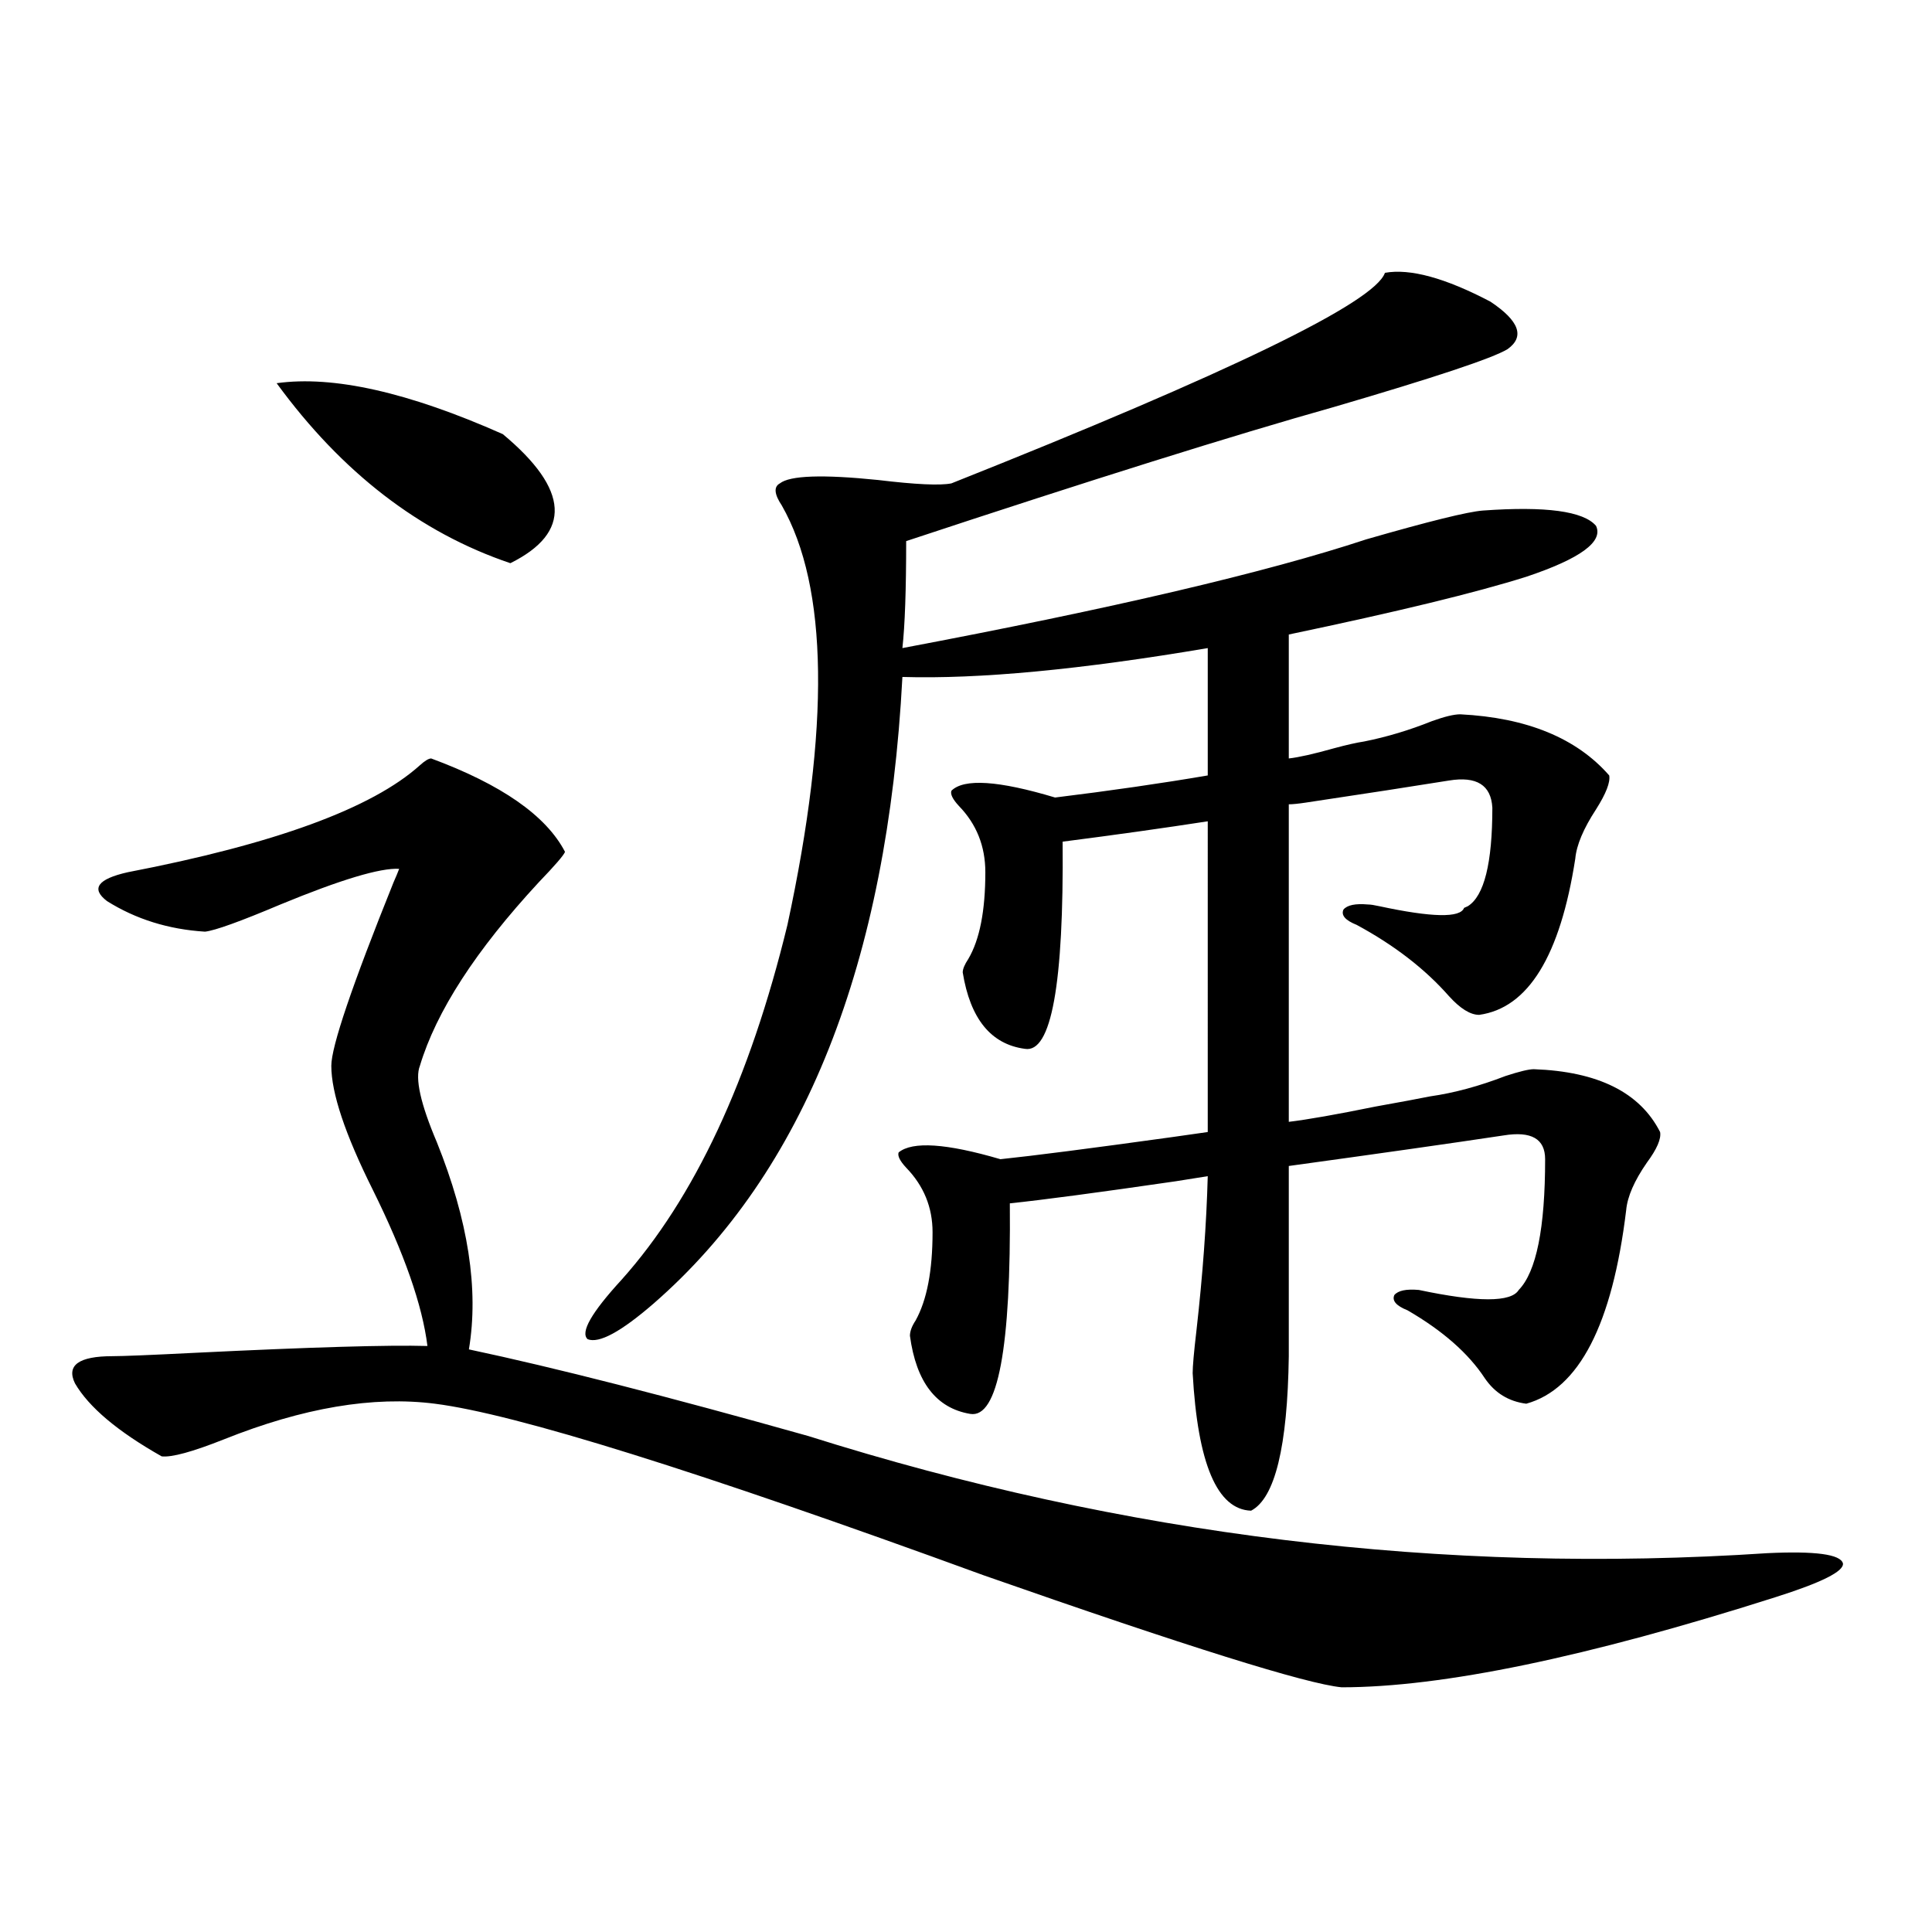 <?xml version="1.0" encoding="utf-8"?>
<!-- Generator: Adobe Illustrator 16.0.0, SVG Export Plug-In . SVG Version: 6.00 Build 0)  -->
<!DOCTYPE svg PUBLIC "-//W3C//DTD SVG 1.1//EN" "http://www.w3.org/Graphics/SVG/1.1/DTD/svg11.dtd">
<svg version="1.1" id="图层_1" xmlns="http://www.w3.org/2000/svg" xmlns:xlink="http://www.w3.org/1999/xlink" x="0px" y="0px"
	 width="1000px" height="1000px" viewBox="0 0 1000 1000" enable-background="new 0 0 1000 1000" xml:space="preserve">
<path d="M223.189,392.582c36.417,13.486,59.511,29.595,69.267,48.34c-0.655,1.758-5.213,7.031-13.658,15.82
	c-32.529,35.156-53.017,66.797-61.462,94.922c-2.606,6.455,0.32,19.639,8.78,39.551c16.25,40.43,21.783,76.177,16.585,107.227
	c44.222,9.38,102.757,24.321,175.605,44.824c163.243,51.567,328.772,71.782,496.573,60.645c24.71-1.167,37.713,0.591,39.023,5.273
	c0.641,4.106-11.066,9.971-35.121,17.578c-97.559,31.051-172.358,46.582-224.385,46.582c-18.216-1.758-79.998-21.094-185.361-58.008
	c-147.648-53.901-242.28-83.496-283.896-88.77c-31.874-4.092-68.291,2.061-109.266,18.457c-16.265,6.455-26.996,9.38-32.194,8.789
	c-22.773-12.881-37.728-25.488-44.877-37.793c-4.558-9.365,1.951-14.063,19.512-14.063c5.198,0,19.512-0.576,42.926-1.758
	c59.831-2.925,99.83-4.092,119.997-3.516c-2.606-21.094-12.042-48.037-28.292-80.859c-14.313-28.701-21.463-50.098-21.463-64.16
	c0-9.956,10.731-41.597,32.194-94.922c1.296-2.925,2.271-5.273,2.927-7.031c-9.756-0.576-30.243,5.576-61.462,18.457
	c-20.822,8.789-33.825,13.486-39.023,14.063c-18.871-1.167-35.776-6.44-50.73-15.82c-8.46-6.44-4.878-11.426,10.731-14.941
	c76.096-14.639,126.491-33.096,151.216-55.371C219.928,393.764,221.879,392.582,223.189,392.582z M143.191,198.344
	c29.268-4.092,68.291,4.697,117.07,26.367c34.466,28.716,35.762,50.977,3.902,66.797
	C217.336,275.688,177.002,244.638,143.191,198.344z M492.451,409.281c6.494-6.44,24.39-5.273,53.657,3.516
	c28.612-3.516,54.953-7.319,79.022-11.426v-65.918c-65.699,11.138-118.381,16.123-158.045,14.941
	c-7.805,148.247-50.73,256.353-128.777,324.316c-16.92,14.653-28.292,20.806-34.146,18.457c-3.902-3.516,1.951-13.76,17.561-30.762
	c37.713-42.188,66.34-103.408,85.852-183.691c22.104-102.529,21.128-174.902-2.927-217.09c-3.902-5.85-4.237-9.668-0.976-11.426
	c5.198-4.092,22.104-4.683,50.73-1.758c19.512,2.349,32.194,2.939,38.048,1.758c144.387-57.417,219.172-93.74,224.385-108.984
	c13.003-2.334,31.219,2.637,54.633,14.941c14.954,9.971,17.881,18.169,8.78,24.609c-7.805,4.697-37.728,14.653-89.754,29.883
	c-52.041,14.653-125.851,37.793-221.458,69.434c0,25.2-0.655,43.657-1.951,55.371c108.61-20.503,188.608-39.248,239.994-56.25
	c32.515-9.365,52.682-14.351,60.486-14.941c32.515-2.334,52.026,0.303,58.535,7.91c3.902,8.213-8.14,17.002-36.097,26.367
	c-26.021,8.213-66.995,18.169-122.924,29.883v64.16c5.198-0.576,13.003-2.334,23.414-5.273c6.494-1.758,11.707-2.925,15.609-3.516
	c11.707-2.334,23.414-5.85,35.121-10.547c6.494-2.334,11.372-3.516,14.634-3.516c34.466,1.758,60.151,12.305,77.071,31.641
	c0.641,3.516-1.631,9.38-6.829,17.578c-6.509,9.971-10.091,18.457-10.731,25.488c-7.805,50.4-24.39,77.344-49.755,80.859
	c-4.558,0-9.756-3.213-15.609-9.668c-12.362-14.063-28.292-26.367-47.804-36.914c-5.854-2.334-8.14-4.971-6.829-7.91
	c1.951-2.334,6.174-3.213,12.683-2.637c1.296,0,3.247,0.303,5.854,0.879c27.316,5.864,41.95,6.152,43.901,0.879l1.951-0.879
	c8.445-5.273,12.683-22.261,12.683-50.977c-0.655-11.714-8.14-16.396-22.438-14.063c-18.216,2.939-42.926,6.743-74.145,11.426
	c-3.902,0.591-6.829,0.879-8.78,0.879v164.355c9.756-1.167,24.71-3.804,44.877-7.91c13.003-2.334,22.438-4.092,28.292-5.273
	c12.348-1.758,25.365-5.273,39.023-10.547c7.149-2.334,12.027-3.516,14.634-3.516c33.17,1.182,54.953,12.017,65.364,32.52
	c0.641,3.516-1.631,8.789-6.829,15.82c-6.509,9.38-10.091,17.578-10.731,24.609c-7.164,59.189-24.39,92.588-51.706,100.195
	c-9.115-1.167-16.265-5.562-21.463-13.184c-8.46-12.881-21.798-24.609-39.999-35.156c-5.854-2.334-8.14-4.971-6.829-7.91
	c1.951-2.334,6.174-3.213,12.683-2.637c30.563,6.455,47.804,6.455,51.706,0c9.101-9.365,13.658-31.929,13.658-67.676
	c0-10.547-7.164-14.639-21.463-12.305c-27.316,4.106-64.389,9.38-111.217,15.82v98.438c-0.655,46.885-7.164,73.54-19.512,79.98
	c-17.561-0.576-27.651-24.307-30.243-71.191c0-3.516,0.641-10.835,1.951-21.973c3.247-28.701,5.198-55.371,5.854-79.98
	c-3.902,0.591-9.436,1.47-16.585,2.637c-40.334,5.864-68.946,9.668-85.852,11.426c0.641,75.01-6.188,111.333-20.487,108.984
	c-17.561-2.925-27.972-16.396-31.219-40.43c0-2.334,0.976-4.971,2.927-7.91c5.854-10.547,8.78-25.776,8.78-45.703
	c0-12.881-4.558-24.019-13.658-33.398c-3.262-3.516-4.558-6.152-3.902-7.91c7.149-5.85,24.71-4.683,52.682,3.516
	c16.905-1.758,46.493-5.562,88.778-11.426c8.445-1.167,14.634-2.046,18.536-2.637v-3.516V425.102
	c-22.773,3.516-47.804,7.031-75.12,10.547c0.641,73.828-5.854,109.575-19.512,107.227c-17.561-2.334-28.292-15.518-32.194-39.551
	c0-1.758,0.976-4.092,2.927-7.031c5.854-9.956,8.78-24.897,8.78-44.824c0-13.472-4.558-24.897-13.658-34.277
	C493.092,413.676,491.796,411.039,492.451,409.281z"/>
</svg>
